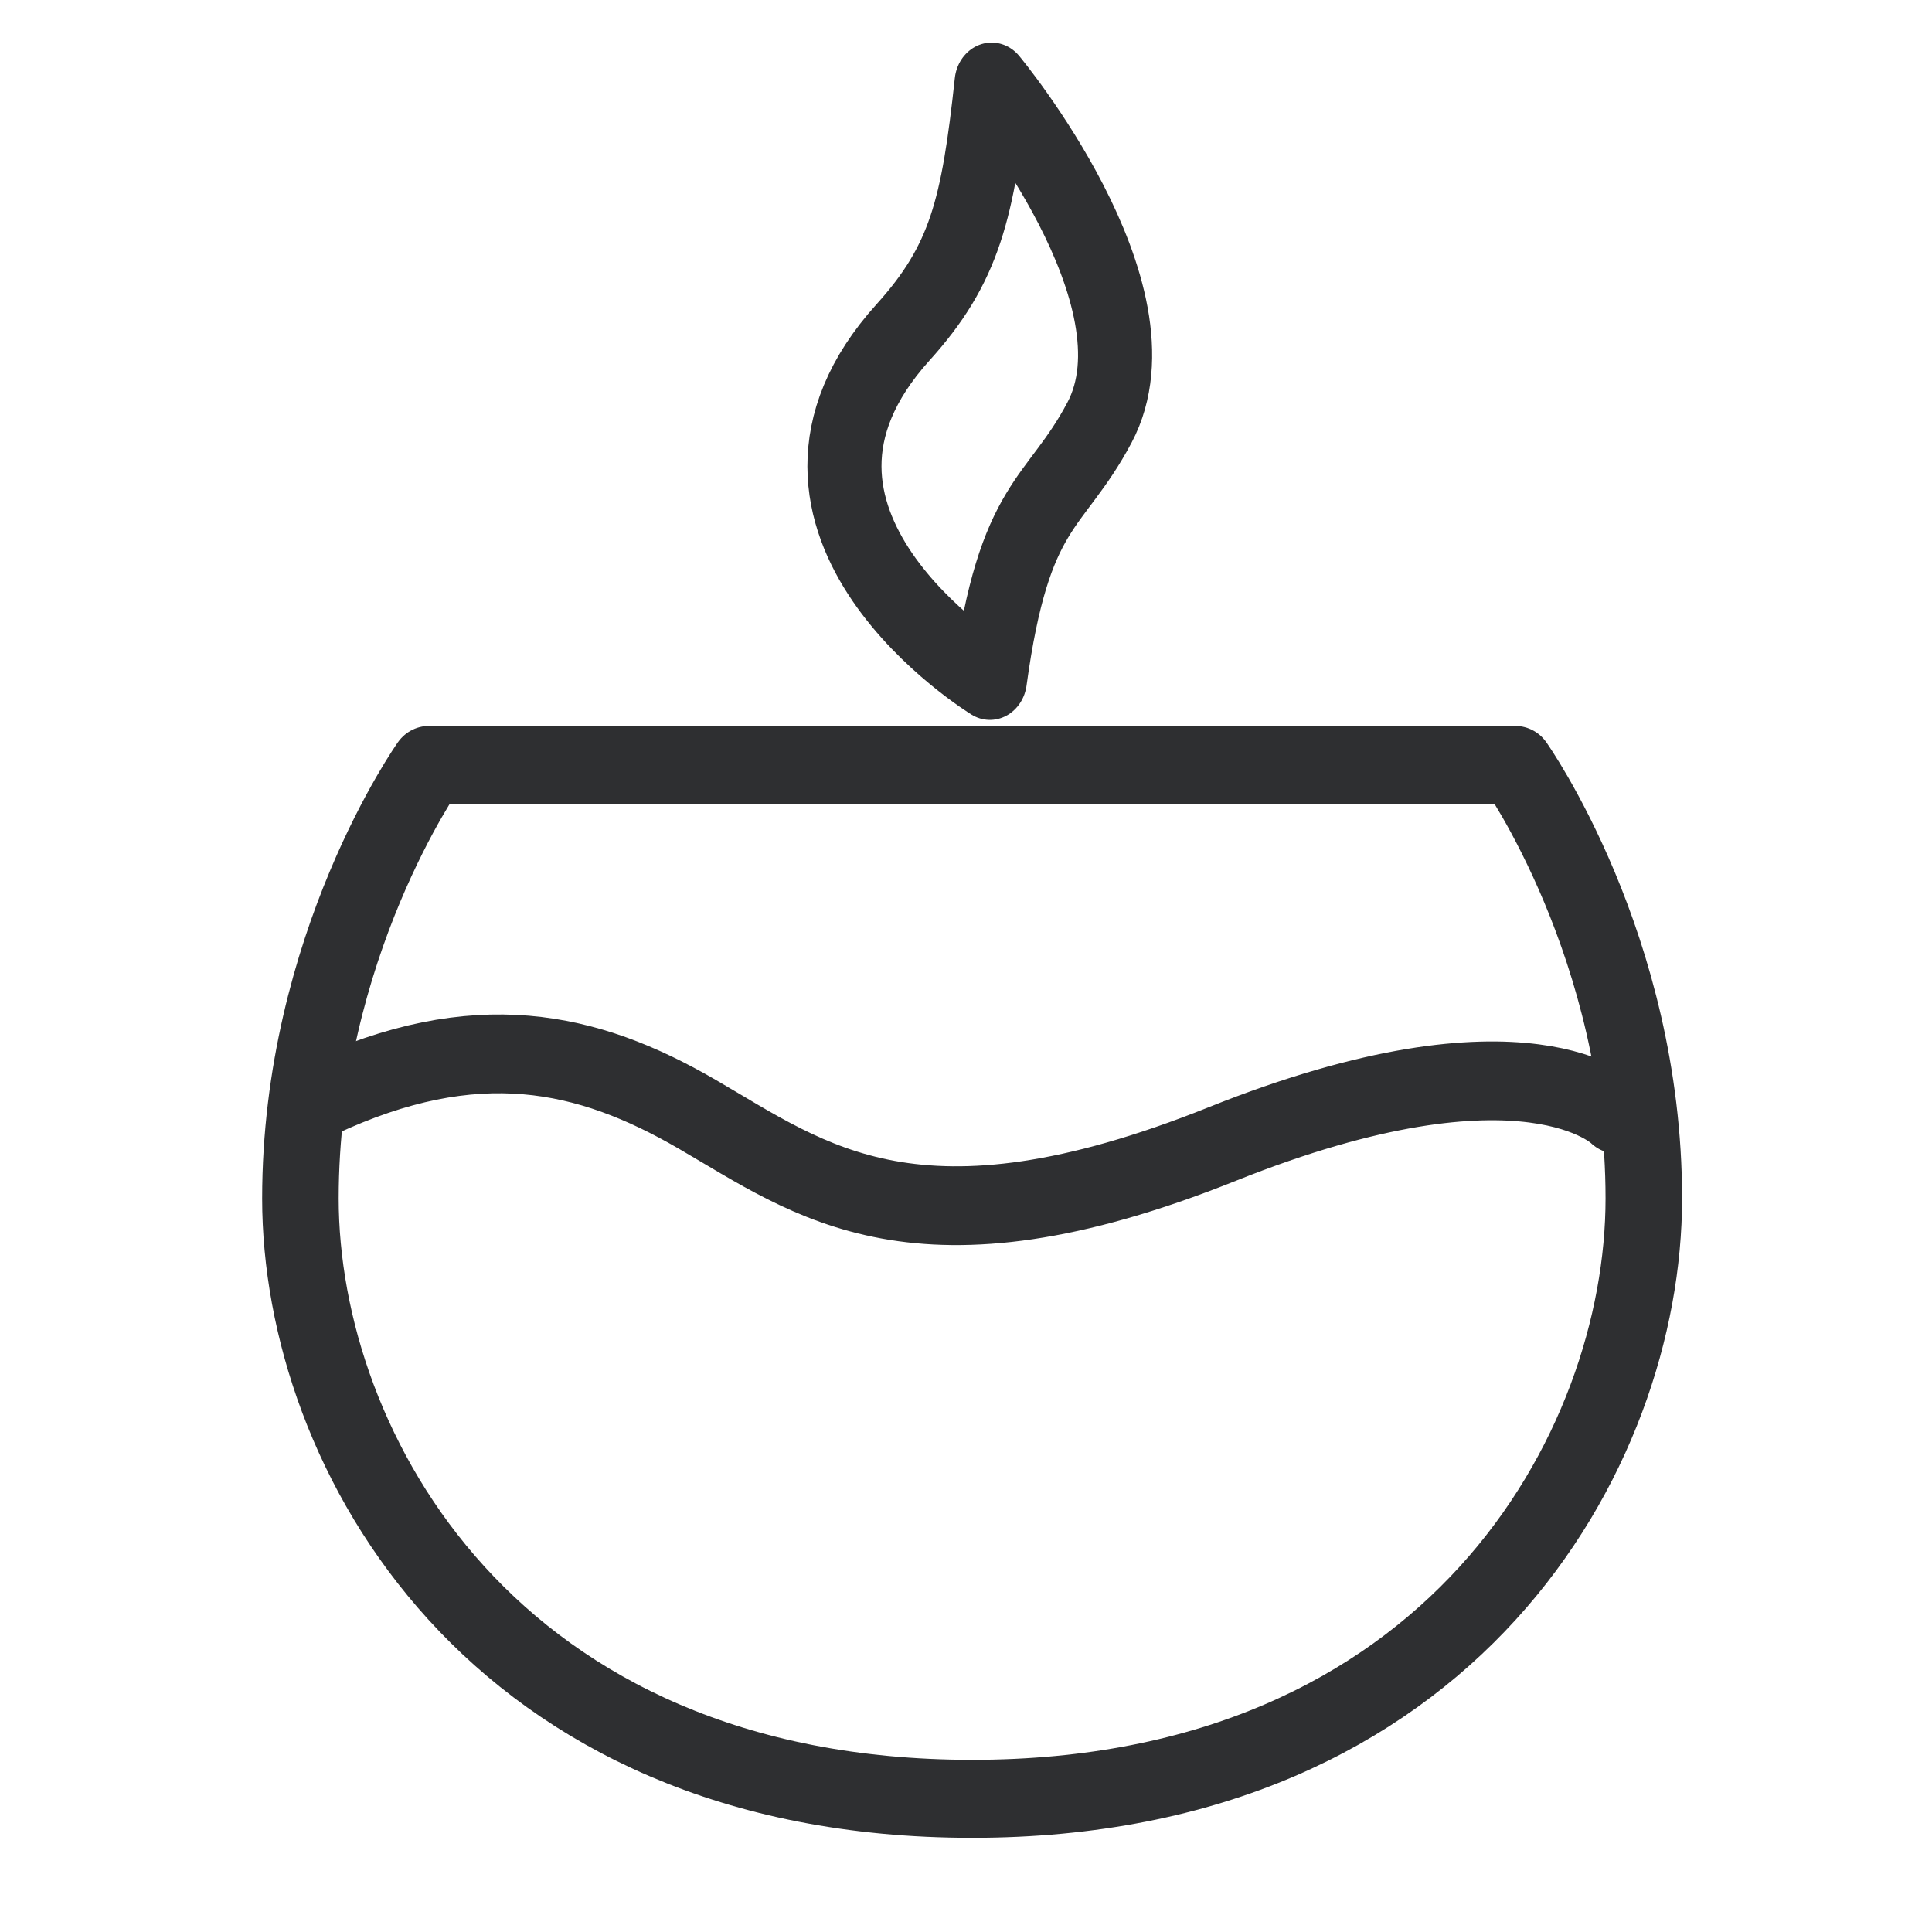 <?xml version="1.0" encoding="UTF-8" standalone="no"?>
<!DOCTYPE svg PUBLIC "-//W3C//DTD SVG 1.1//EN" "http://www.w3.org/Graphics/SVG/1.1/DTD/svg11.dtd">
<svg width="100%" height="100%" viewBox="0 0 100 100" version="1.1" xmlns="http://www.w3.org/2000/svg" xmlns:xlink="http://www.w3.org/1999/xlink" xml:space="preserve" xmlns:serif="http://www.serif.com/" style="fill-rule:evenodd;clip-rule:evenodd;stroke-linecap:round;stroke-linejoin:round;stroke-miterlimit:1.5;">
    <g id="HAIR-STYLE" serif:id="HAIR STYLE" transform="matrix(0.895,0,0,0.912,18.884,10.698)">
        <g transform="matrix(1.132,0,0,1.132,-21.48,-10.969)">
            <path d="M77.744,37.678C77.744,37.678 84.316,46.783 84.316,59.416C84.316,72.048 74.492,89.514 50,89.514C25.508,89.514 15.684,72.048 15.684,59.416C15.684,46.783 22.256,37.678 22.256,37.678L77.744,37.678Z" style="fill:none;stroke:rgb(46,47,49);stroke-width:3.91px;"/>
        </g>
        <g transform="matrix(1.111,0,0,1.132,-20.016,-20.491)">
            <path d="M83.178,63.596C83.178,63.596 78.5,58.985 62.637,65.1C46.774,71.214 41.255,66.92 35.304,63.596C29.601,60.411 23.811,59.143 15.684,62.804" style="fill:none;stroke:rgb(46,47,49);stroke-width:3.95px;"/>
        </g>
        <g transform="matrix(1.04,0,0,1.108,-15.544,-12.893)">
            <g transform="matrix(1.075,-0,-0,0.989,-5.347,1.052)">
            </g>
            <path d="M49.8,5.29C49.8,5.29 59.579,16.126 55.797,22.697C53.309,27.018 51.067,26.686 49.704,35.864C49.704,35.864 35.361,27.775 44.876,18.071C48.31,14.569 49.043,11.746 49.8,5.29Z" style="fill:none;stroke:rgb(46,47,49);stroke-width:4.12px;"/>
        </g>
    </g>
</svg>
